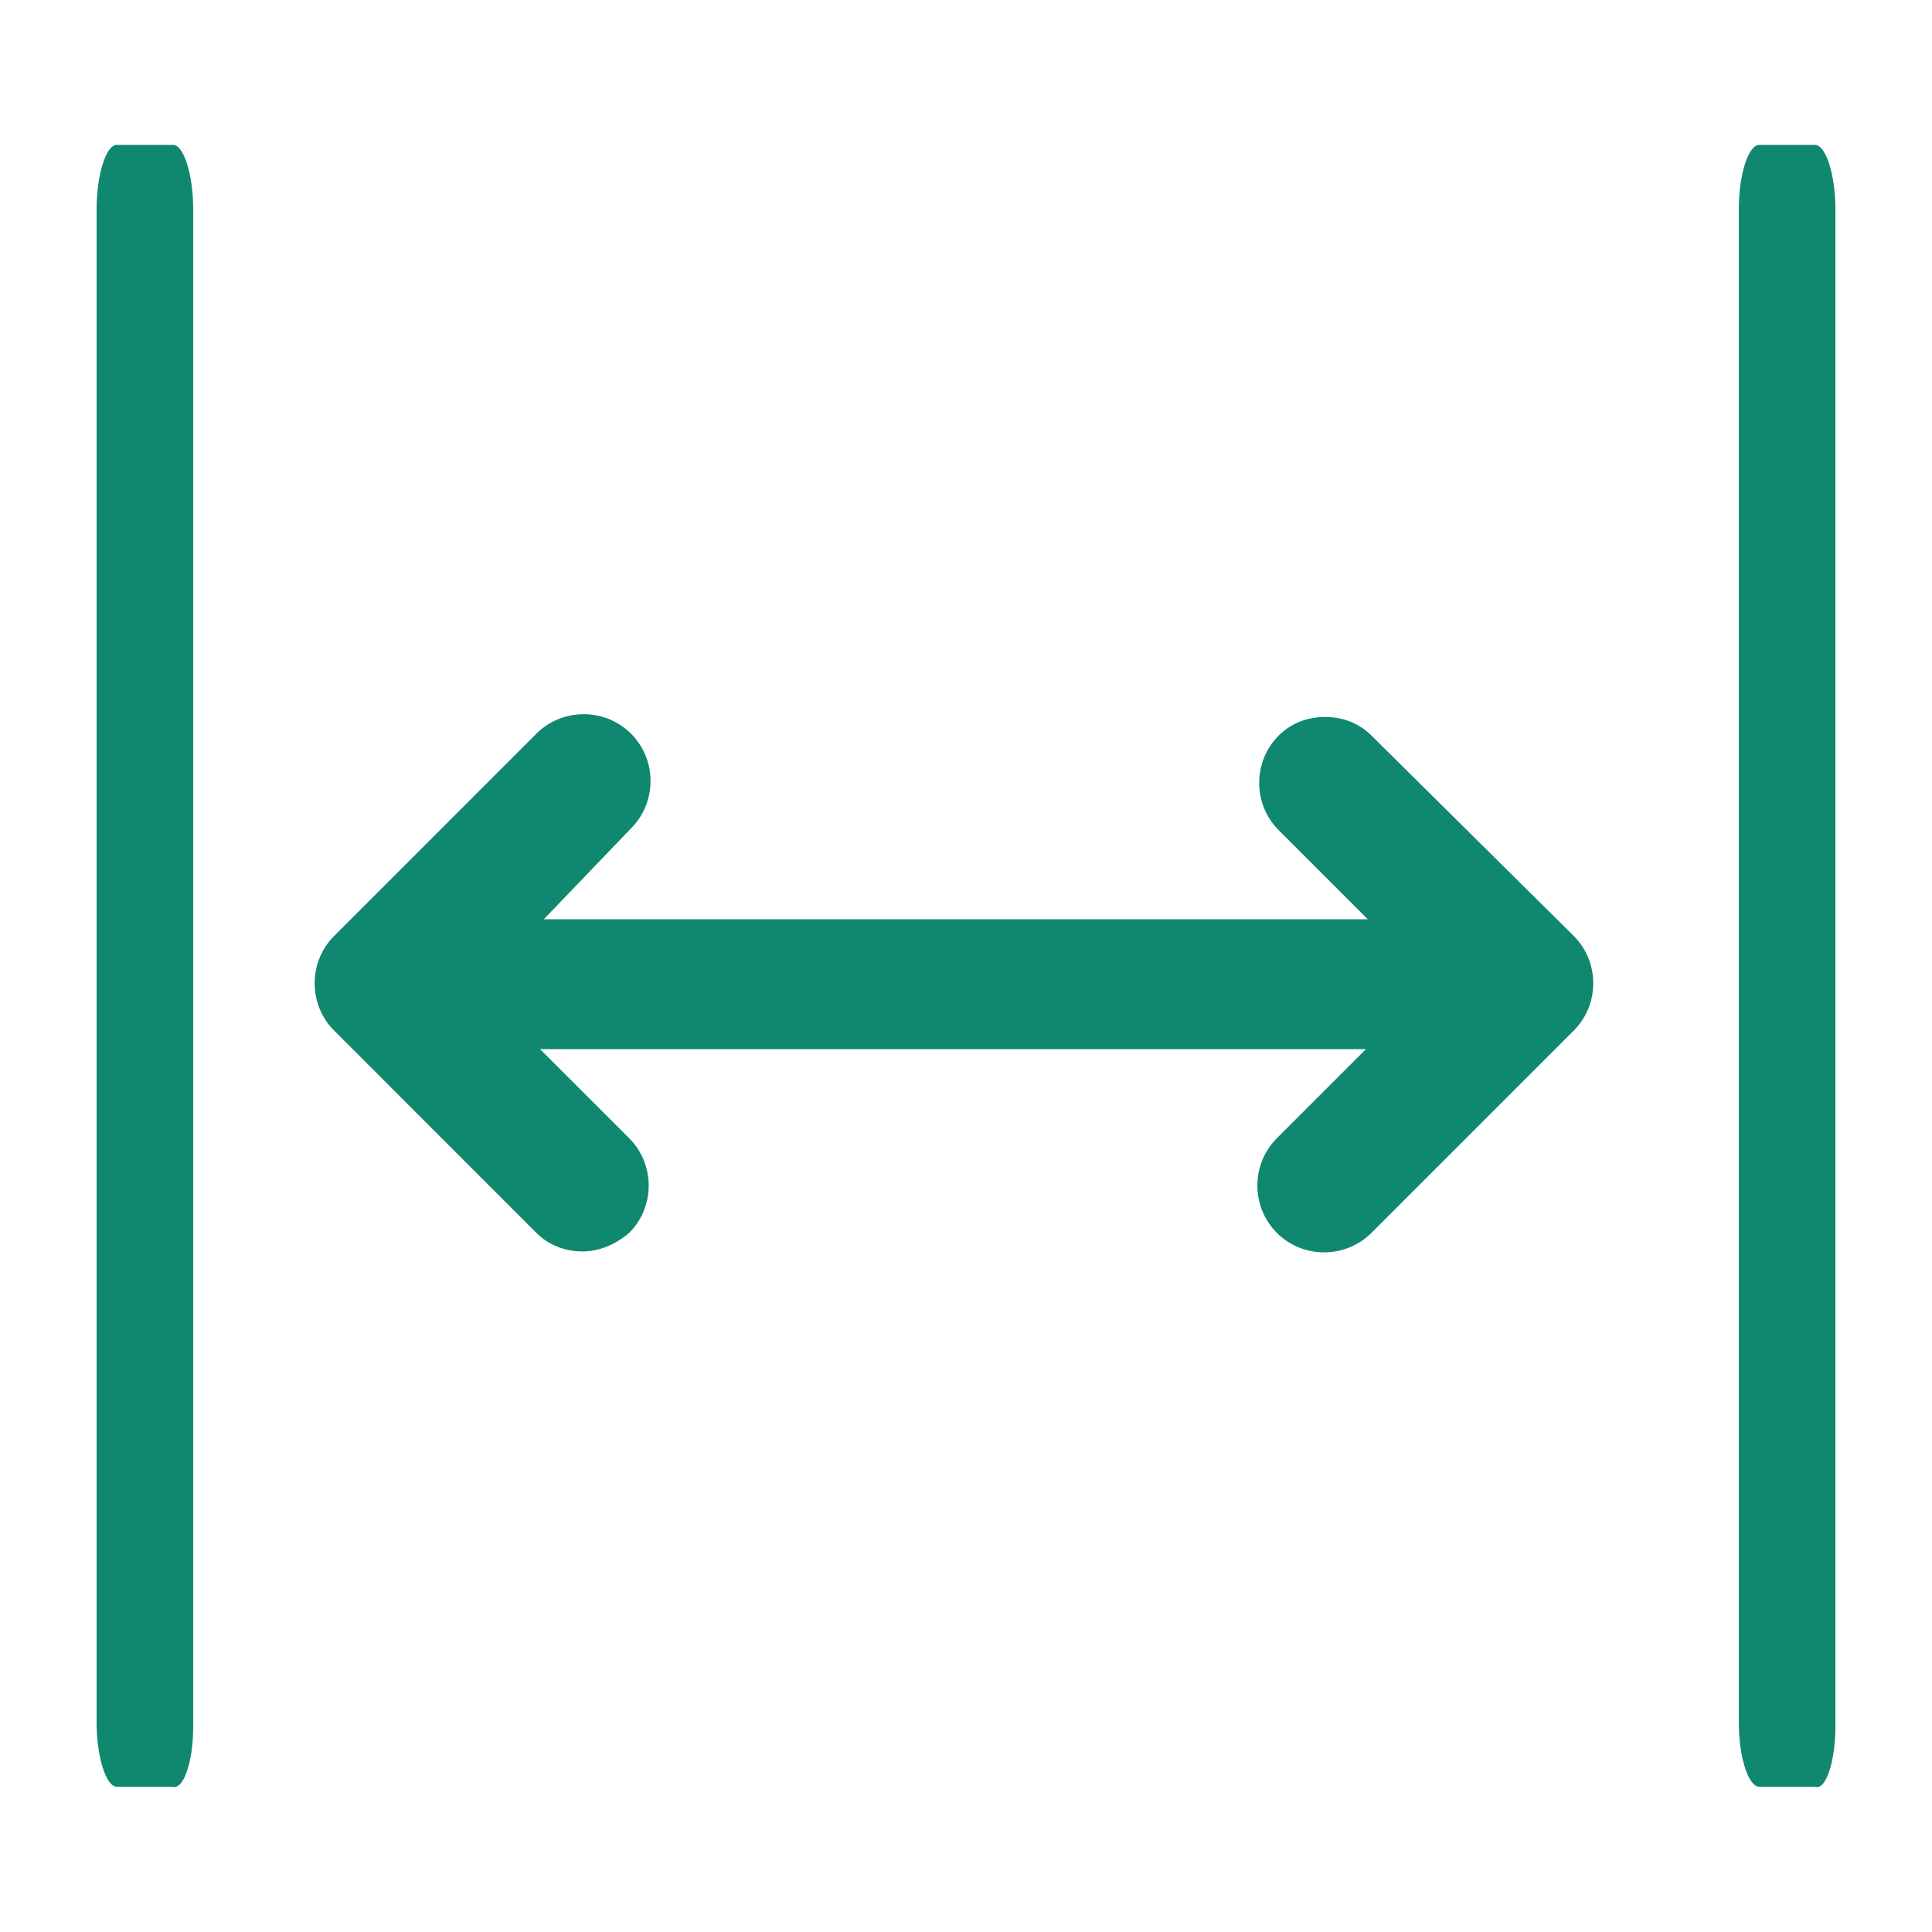 <svg width="40" height="40" viewBox="0 0 40 40" fill="none" xmlns="http://www.w3.org/2000/svg">
<path d="M13.065 17.15C13.603 16.612 13.603 15.728 13.065 15.19C12.527 14.652 11.643 14.652 11.105 15.19L6.918 19.378C6.38 19.916 6.38 20.8 6.918 21.337L11.105 25.525C11.374 25.794 11.72 25.91 12.066 25.91C12.412 25.91 12.758 25.756 13.027 25.525C13.565 24.988 13.565 24.104 13.027 23.566L11.182 21.722L28.28 21.722L26.436 23.566C25.898 24.104 25.898 24.988 26.436 25.525C26.973 26.063 27.857 26.063 28.395 25.525L32.583 21.337C33.121 20.8 33.121 19.916 32.583 19.378L28.395 15.229C28.126 14.96 27.78 14.844 27.434 14.844C27.089 14.844 26.743 14.96 26.474 15.229C25.936 15.766 25.936 16.65 26.474 17.188L28.318 19.032L11.259 19.032L13.065 17.15Z" fill="#0F886F"/>
<path d="M38 35.749L38 4.331C38 3.621 37.803 3 37.578 3L36.422 3C36.197 3 36 3.621 36 4.331L36 35.66C36 36.37 36.197 36.992 36.422 36.992L37.578 36.992C37.803 37.08 38 36.459 38 35.749Z" fill="#0F886F"/>
<path d="M4 35.749L4 4.331C4 3.621 3.806 3 3.583 3L2.417 3C2.194 3 2 3.621 2 4.331L2 35.66C2 36.37 2.194 36.992 2.417 36.992L3.556 36.992C3.806 37.08 4 36.459 4 35.749Z" fill="#0F886F"/>
</svg>
